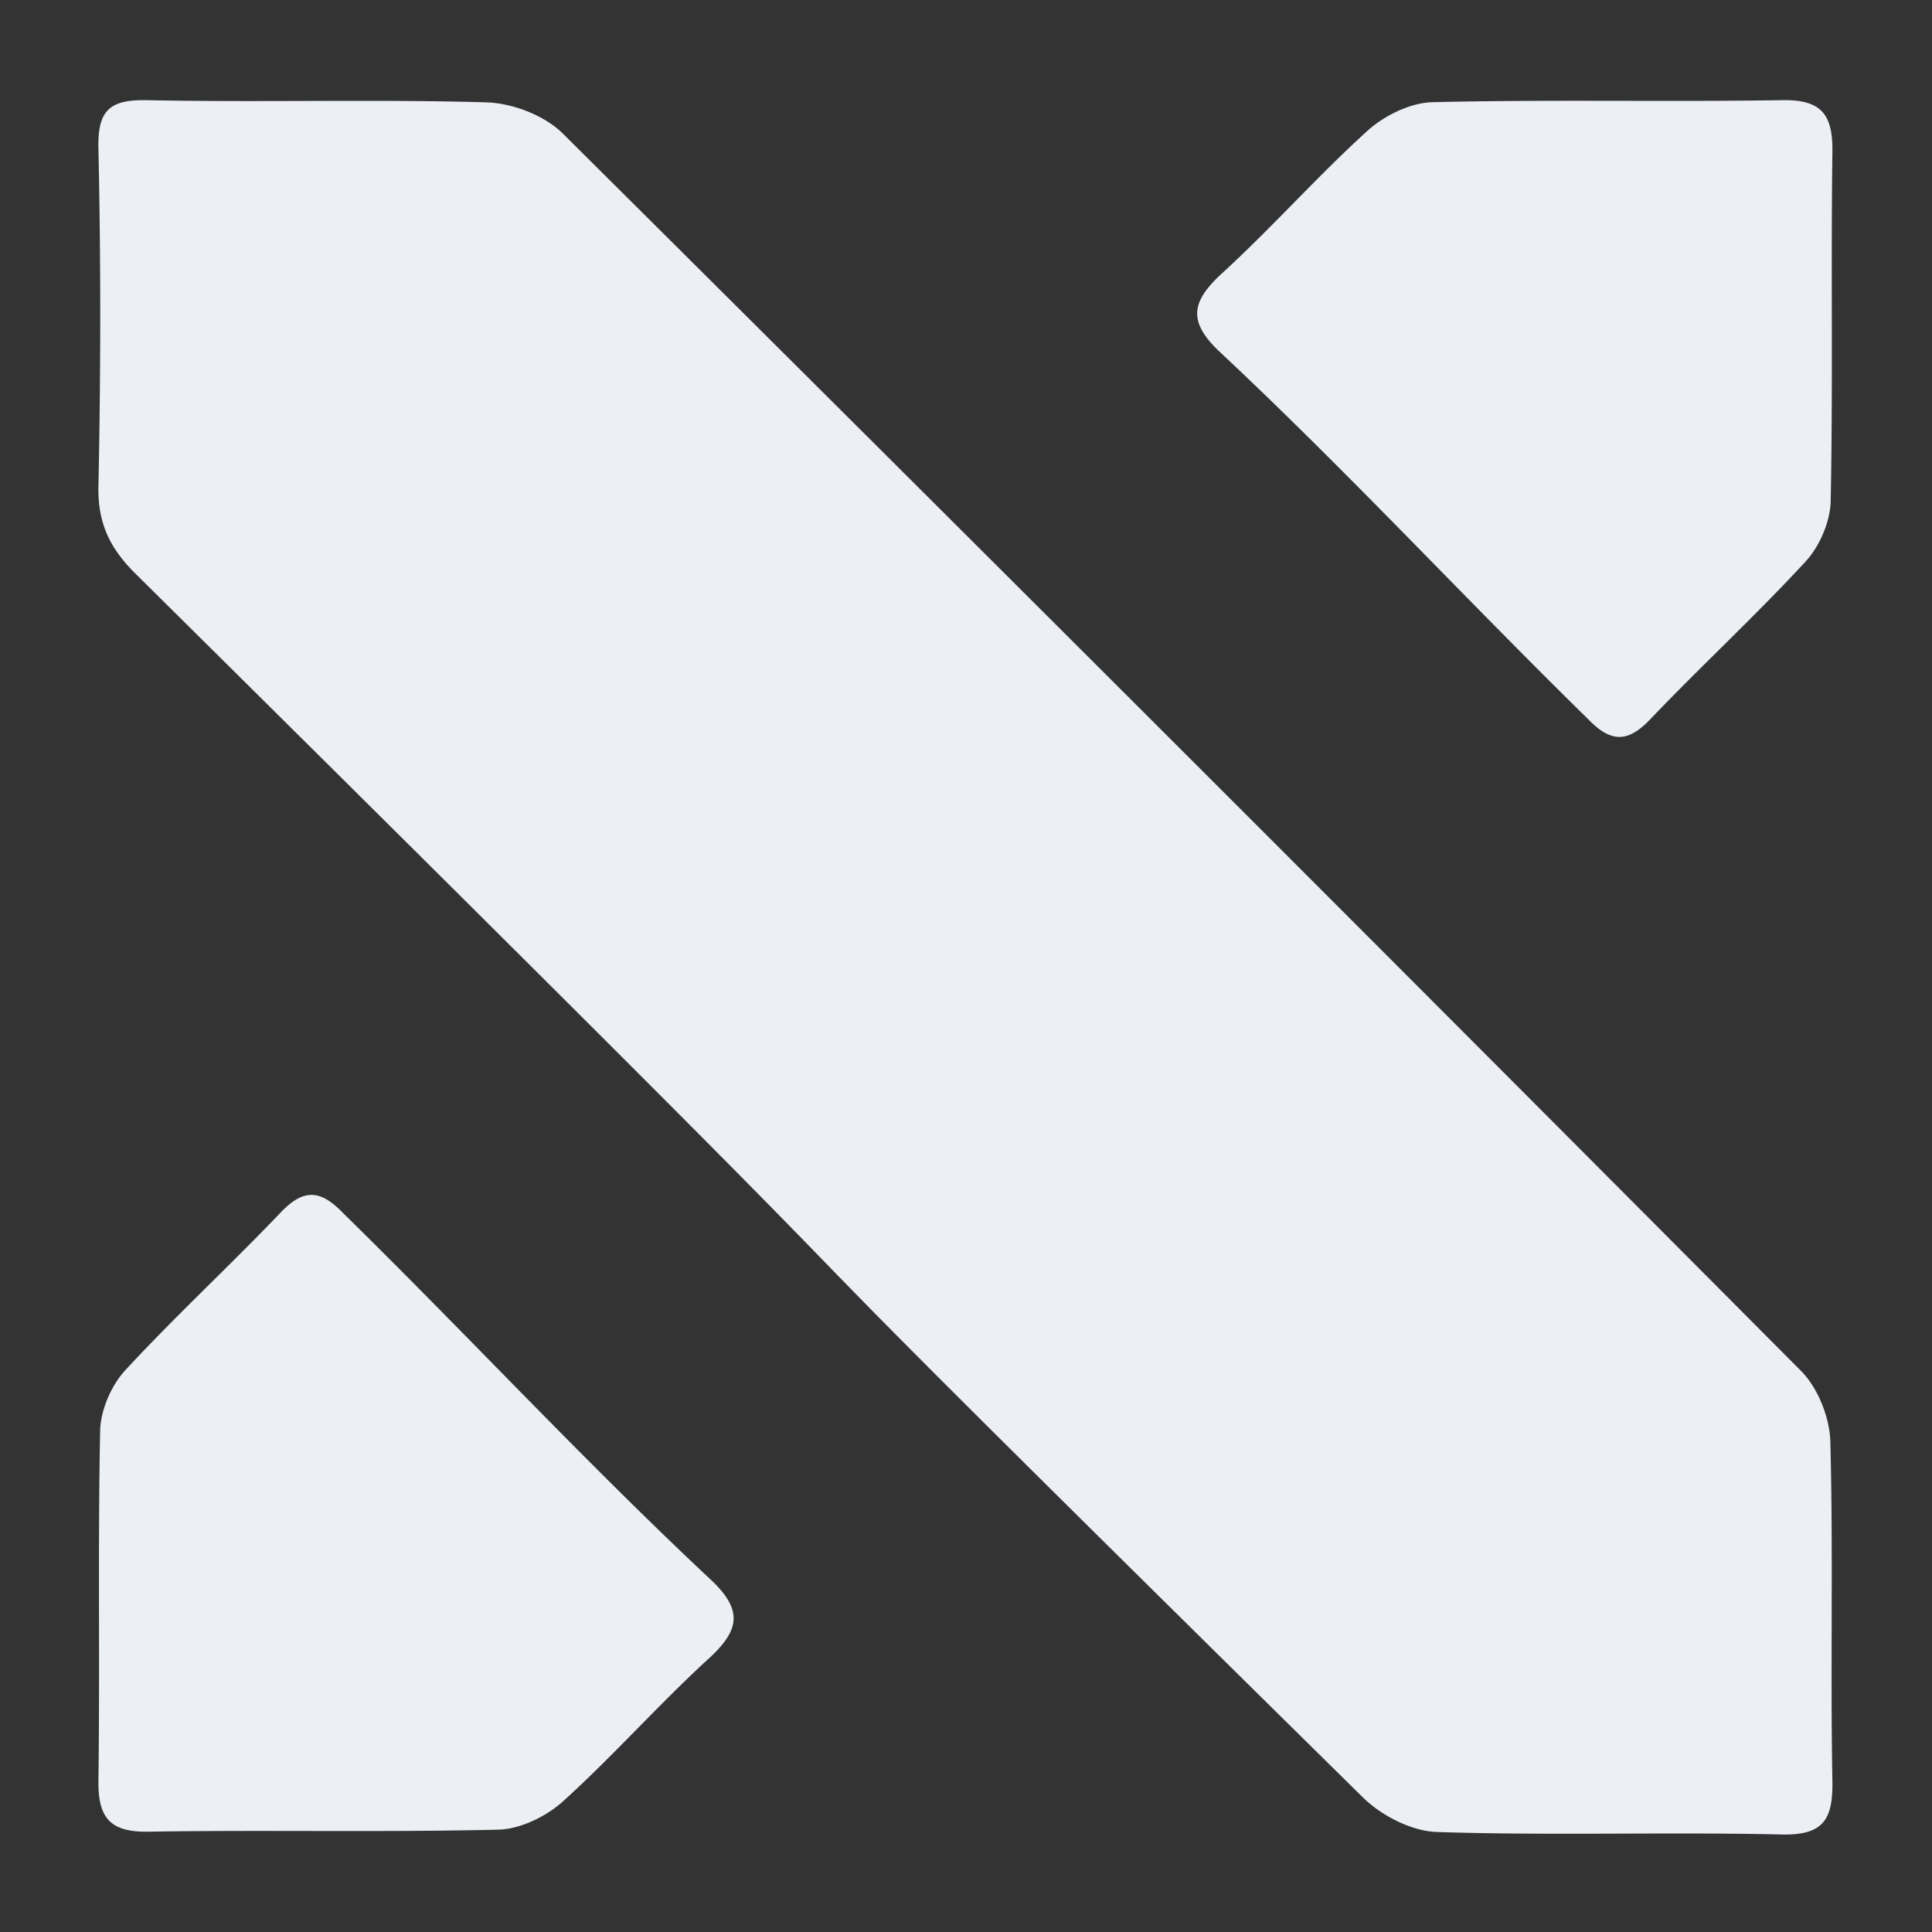 <svg xmlns="http://www.w3.org/2000/svg" width="820" height="820" fill="none" viewBox="0 0 820 820">
  <rect x="0" y="0" width="820" height="820" fill="#333333" stroke="none"/>
  <path fill="#ECEFF4" d="M609.873 777.552c-10.715-.329-23.552-6.94-31.424-14.679-368.093-362.794-73.668-76.484-521-519.443-10.78-10.706-15.94-21.281-15.676-36.754.992-47.799 1.056-95.731 0-143.594-.393-16.6 4.965-20.892 20.974-20.562 47.9.992 95.863-.457 143.699.923 11.05.33 24.545 5.49 32.284 13.093a131637.17 131637.17 0 0 1 525.622 525.26c7.209 7.209 12.238 19.83 12.503 30.08 1.253 47.799 0 95.73.86 143.594.329 16.393-3.374 23.602-21.636 23.14-48.75-1.12-97.509.535-146.204-1.056l-.002-.002Zm-546.927-.129c-16.475.261-21.372-6.08-21.17-21.815.662-49.454-.261-98.904.726-148.357.197-8.723 4.695-19.241 10.716-25.715 21.234-23.003 44.329-44.293 65.96-66.972 9.724-10.181 16.869-9.65 26.396.26 52.364 51.317 102.284 105.24 155.804 155.37 13.961 12.96 12.837 21.485-.53 33.718-21.235 19.437-40.421 41.188-61.793 60.553-7.145 6.478-18.258 11.904-27.657 12.101-49.485 1.188-98.971.059-148.45.855l-.002.002ZM756.558 42.51c16.475-.26 21.372 6.08 21.17 21.815-.662 49.454.261 98.904-.726 148.358-.197 8.722-4.695 19.24-10.716 25.714-21.235 23.003-44.329 44.293-65.961 66.972-9.723 10.181-16.868 9.65-26.395-.26-52.365-51.317-102.284-105.24-155.804-155.37-13.962-12.96-12.837-21.485.53-33.718 21.235-19.437 40.421-41.188 61.792-60.553 7.146-6.478 18.259-11.904 27.658-12.1 49.485-1.19 98.971-.06 148.451-.856l.001-.002Z"/>
</svg>
